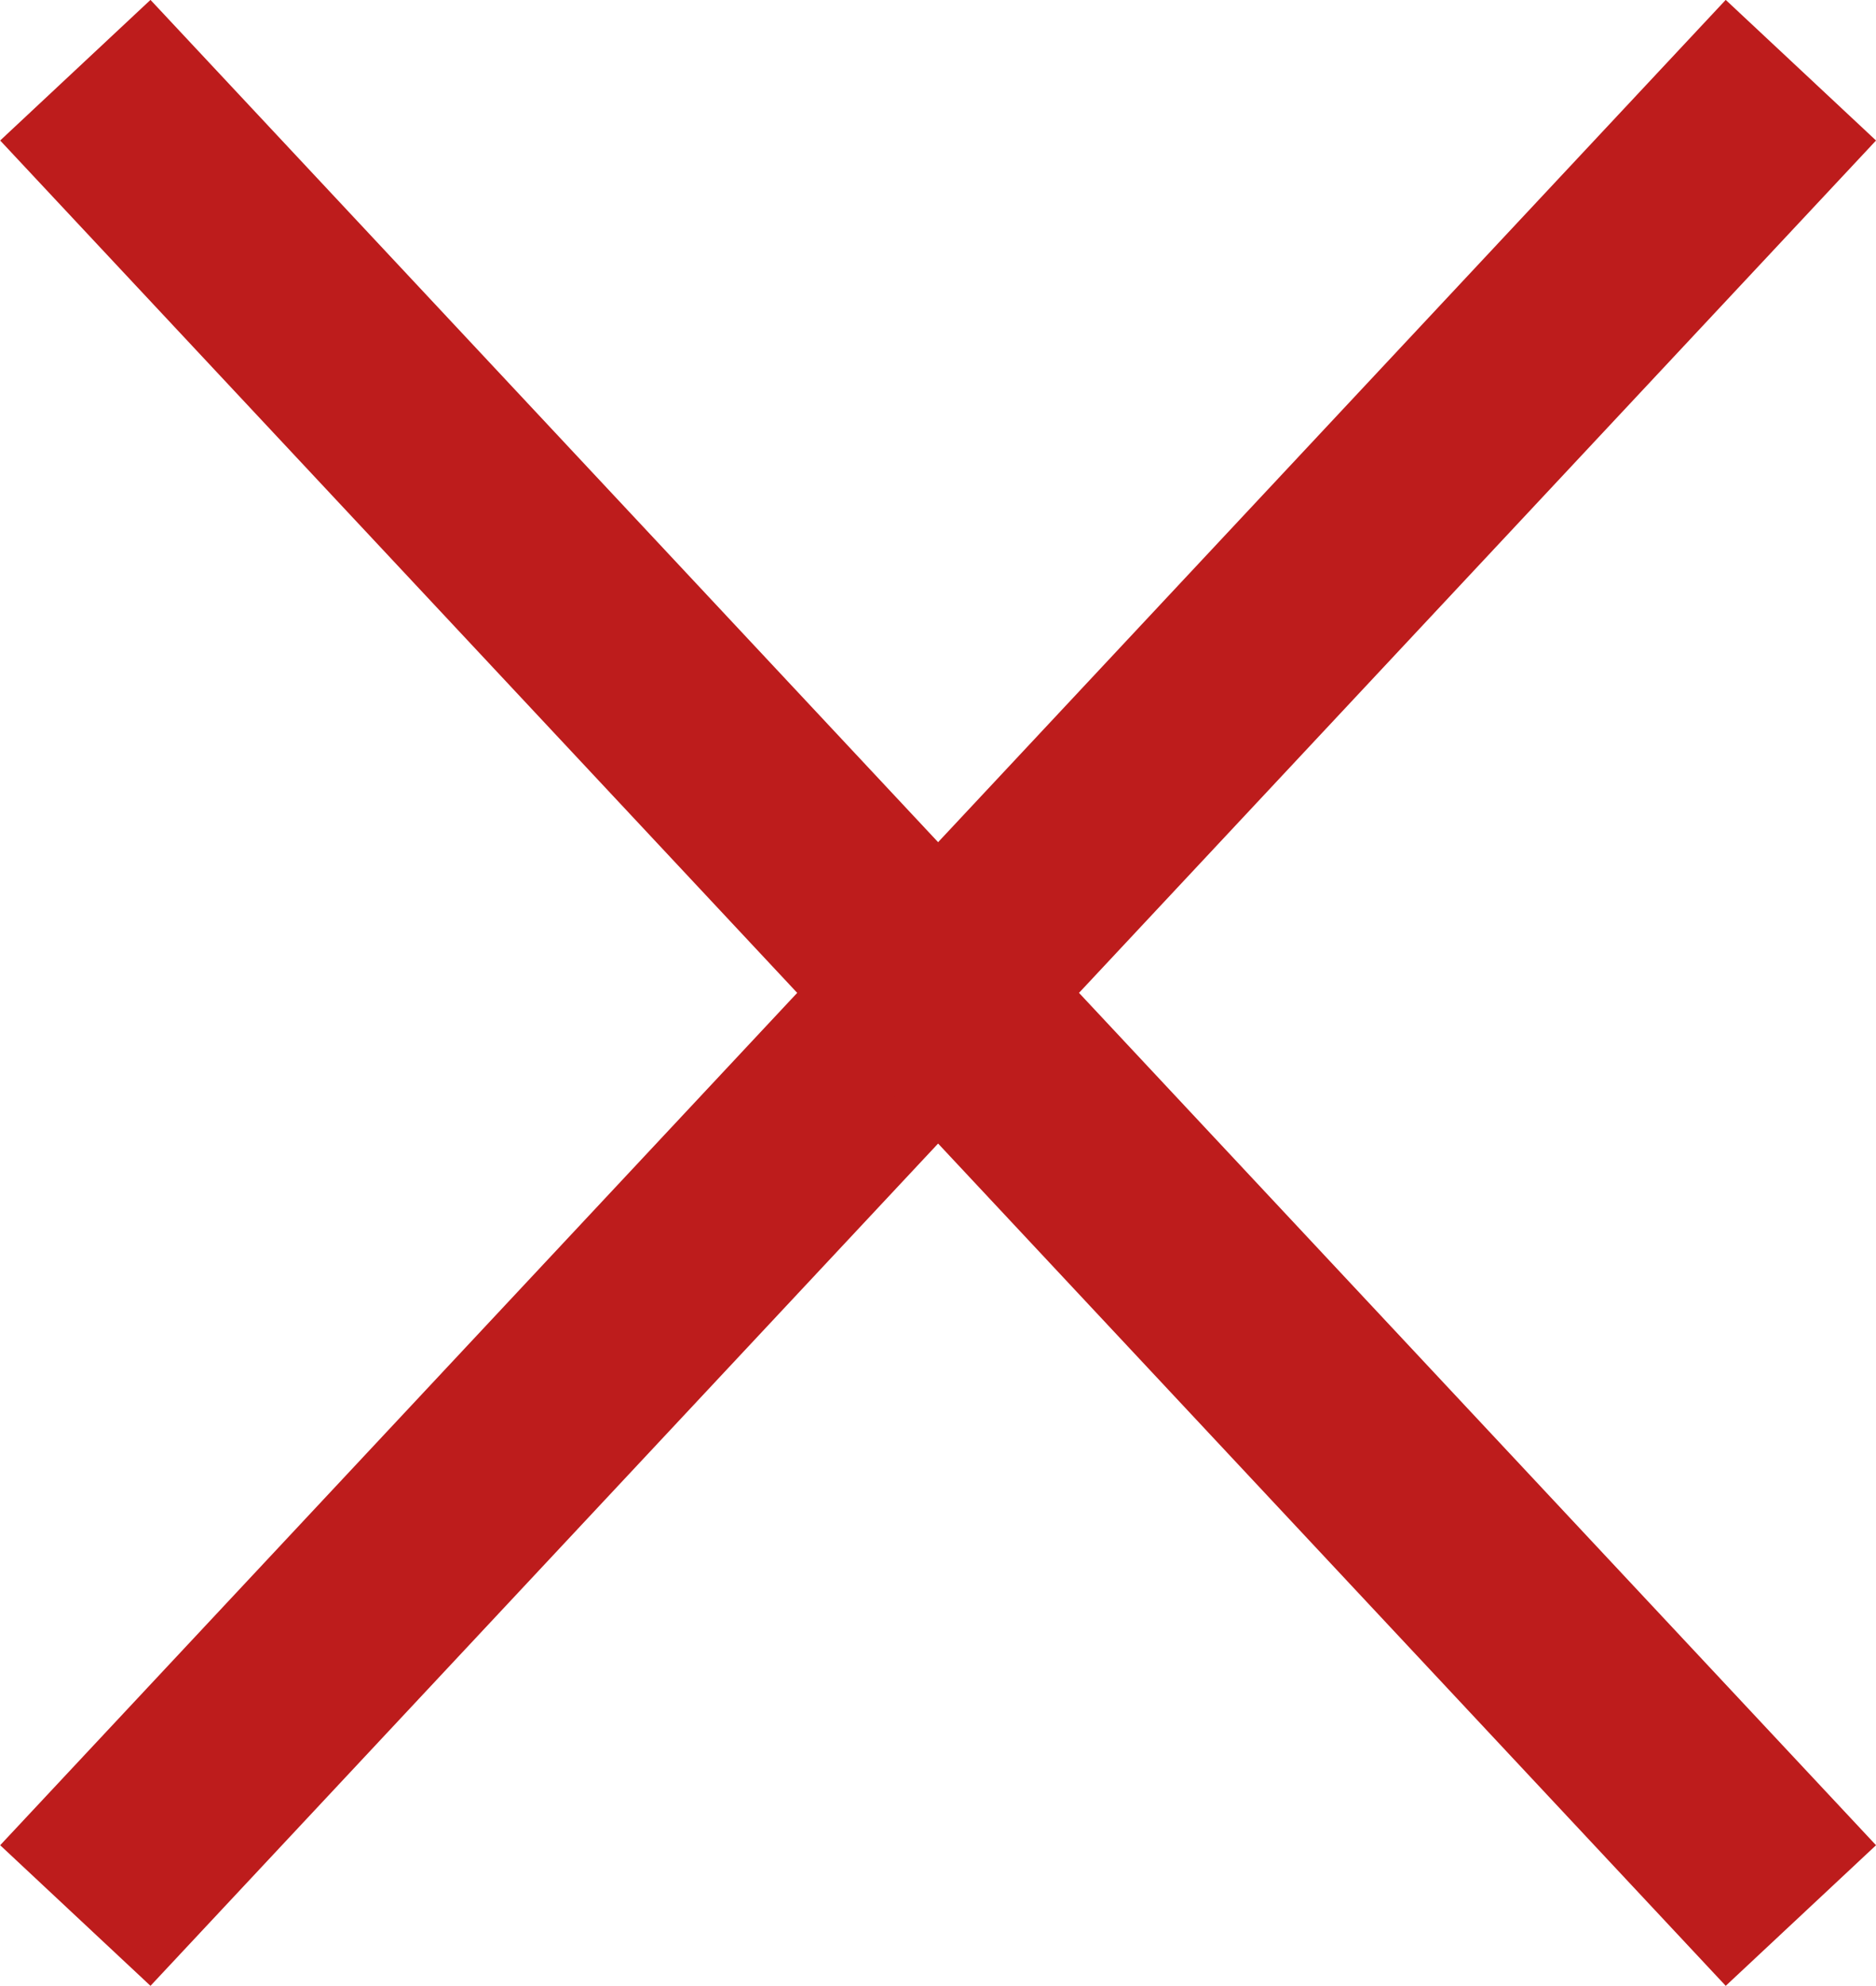 <svg xmlns="http://www.w3.org/2000/svg" width="9.115" height="9.647" viewBox="0 0 9.115 9.647">
  <g id="Group_108" data-name="Group 108" transform="translate(-436.38 -7494.59)">
    <line id="Line_46" data-name="Line 46" x1="8.384" y2="8.964" transform="translate(436.746 7494.931)" fill="none" stroke="#bd1c1c" stroke-miterlimit="10" stroke-width="1"/>
    <line id="Line_47" data-name="Line 47" x2="8.384" y2="8.964" transform="translate(436.746 7494.931)" fill="none" stroke="#bd1c1c" stroke-miterlimit="10" stroke-width="1"/>
  </g>
</svg>
